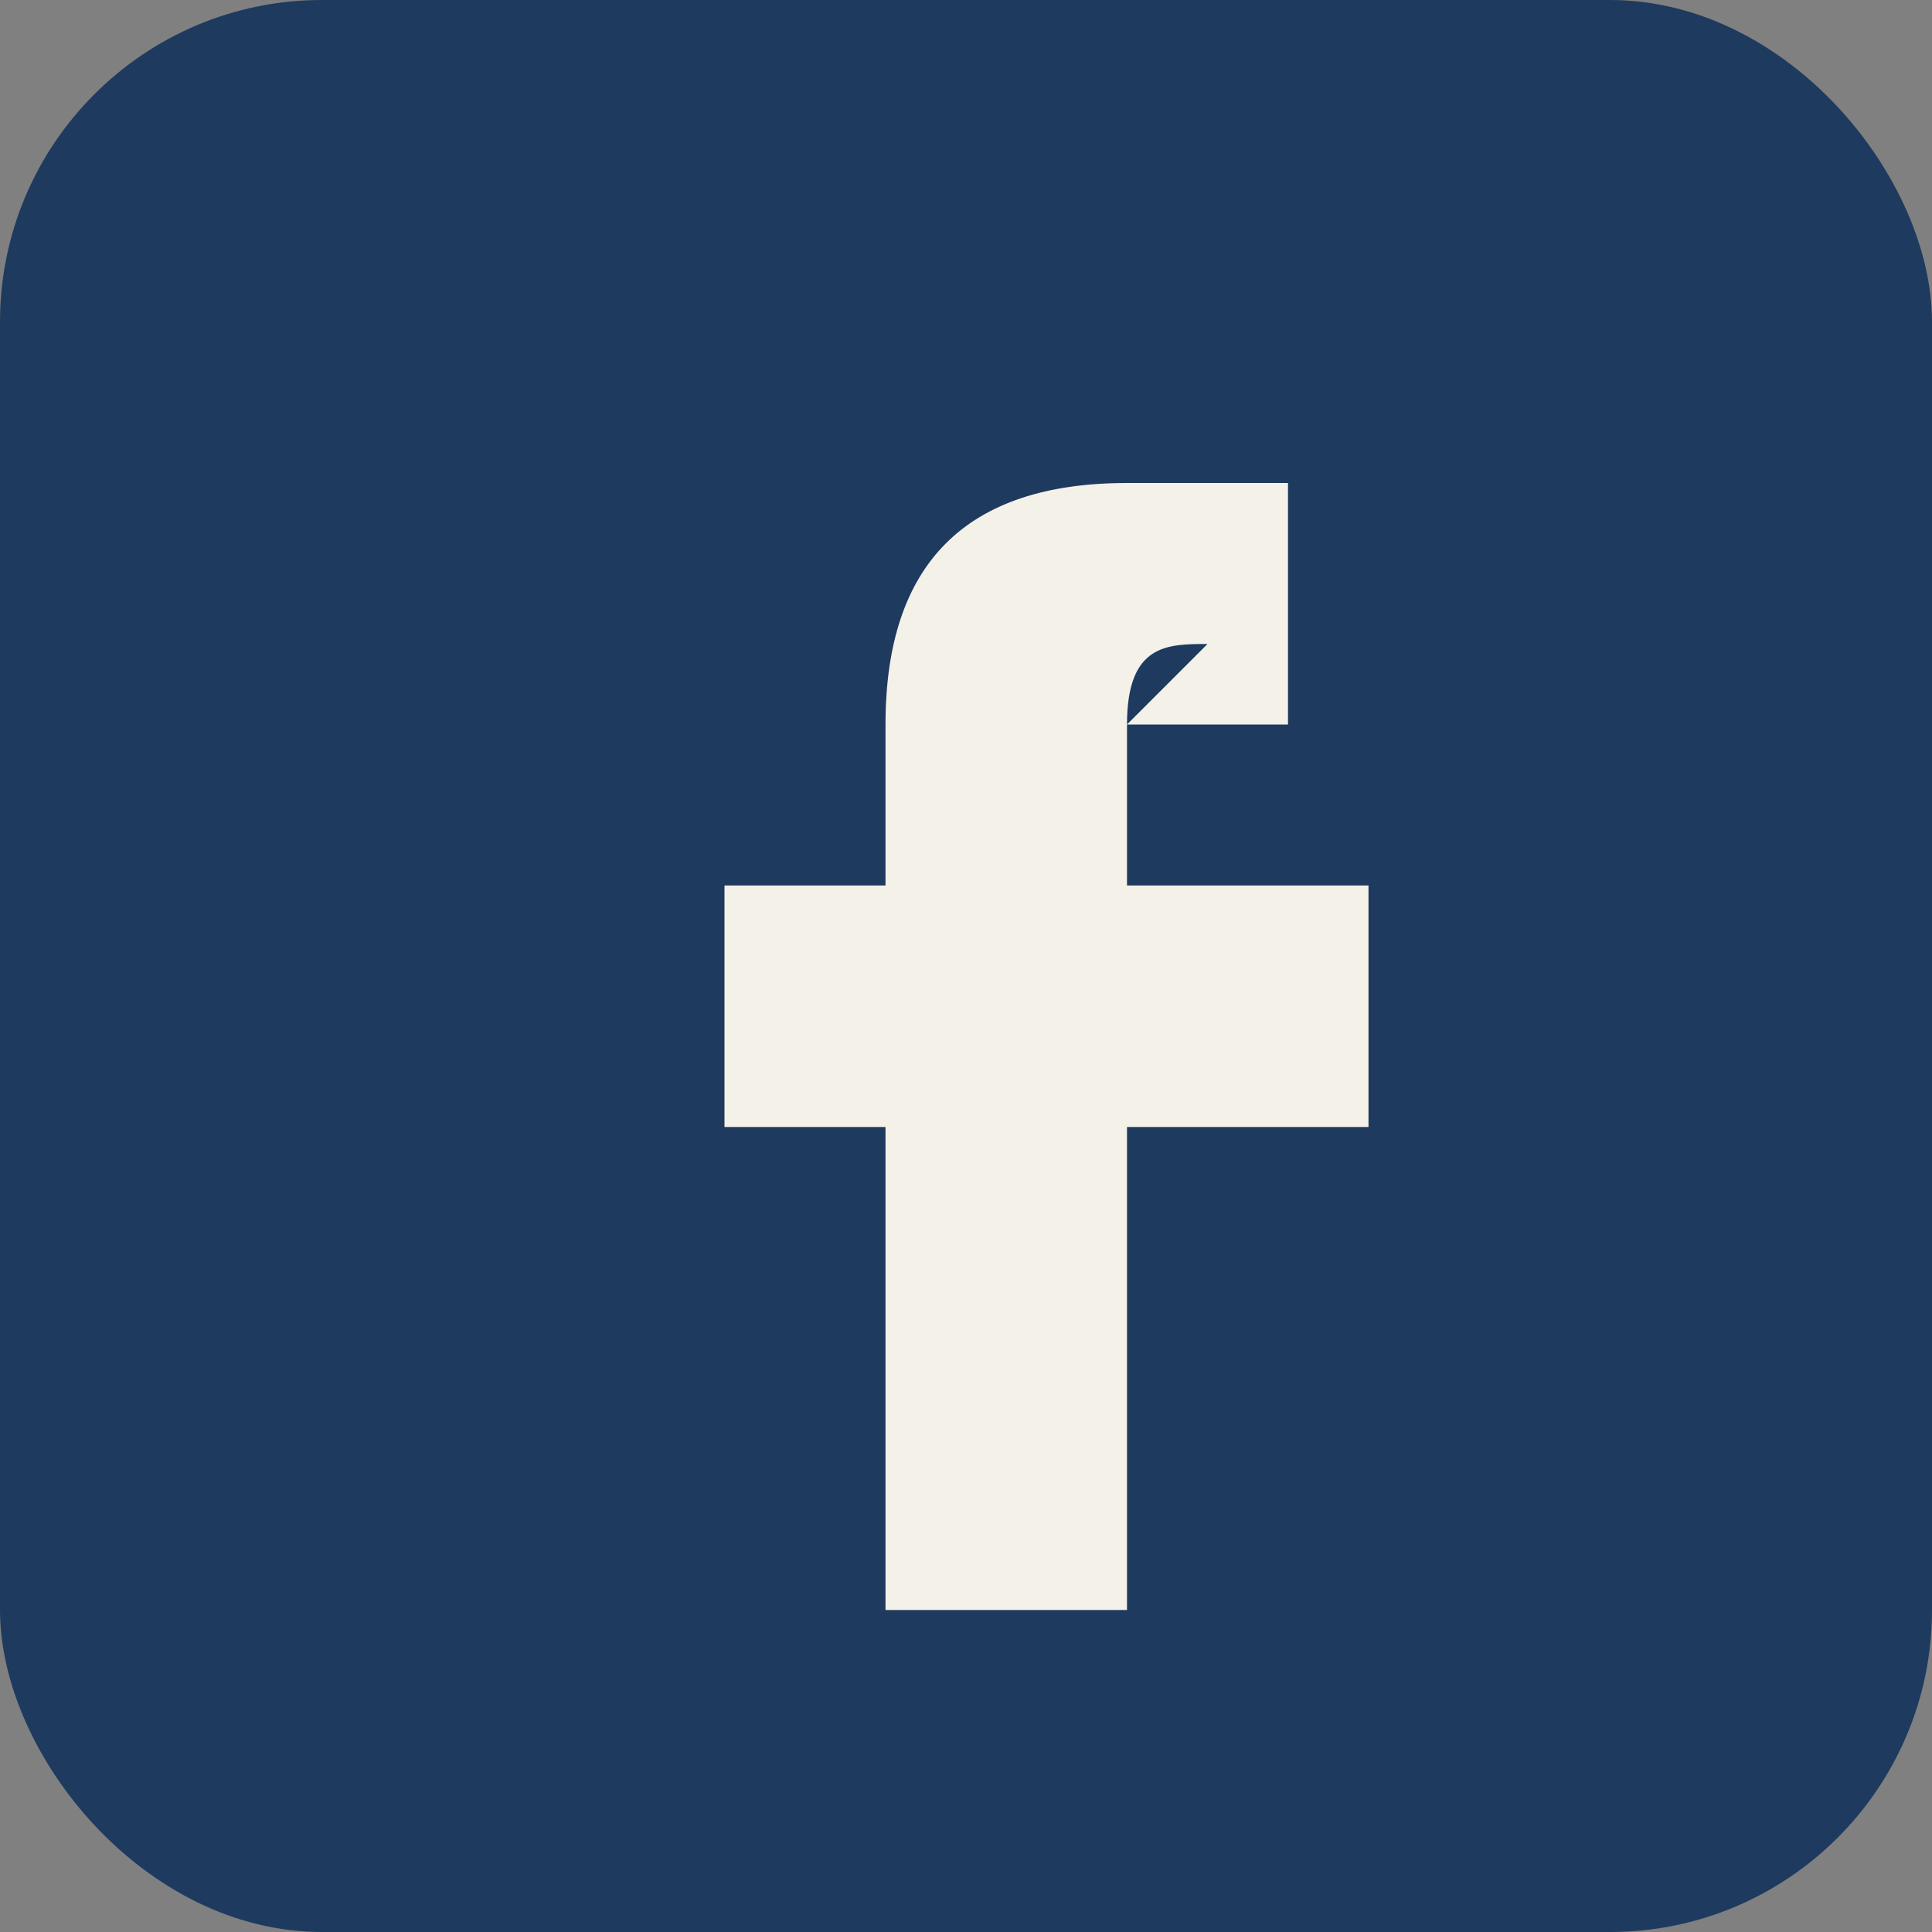 <?xml version="1.0" encoding="UTF-8"?>
<svg xmlns="http://www.w3.org/2000/svg" width="24" height="24" viewBox="0 0 24 24"><rect x="0" y="0" width="24" height="24" fill="#808080" stroke="none"/><rect width="24" height="24" rx="4" fill="#1E3A5F"/><path fill="#F4F1E9" d="M14 9h2V6h-2c-2 0-3 1-3 3v2H9v3h2v6h3v-6h3v-3h-3V9c0-1 .5-1 1-1z"/></svg>